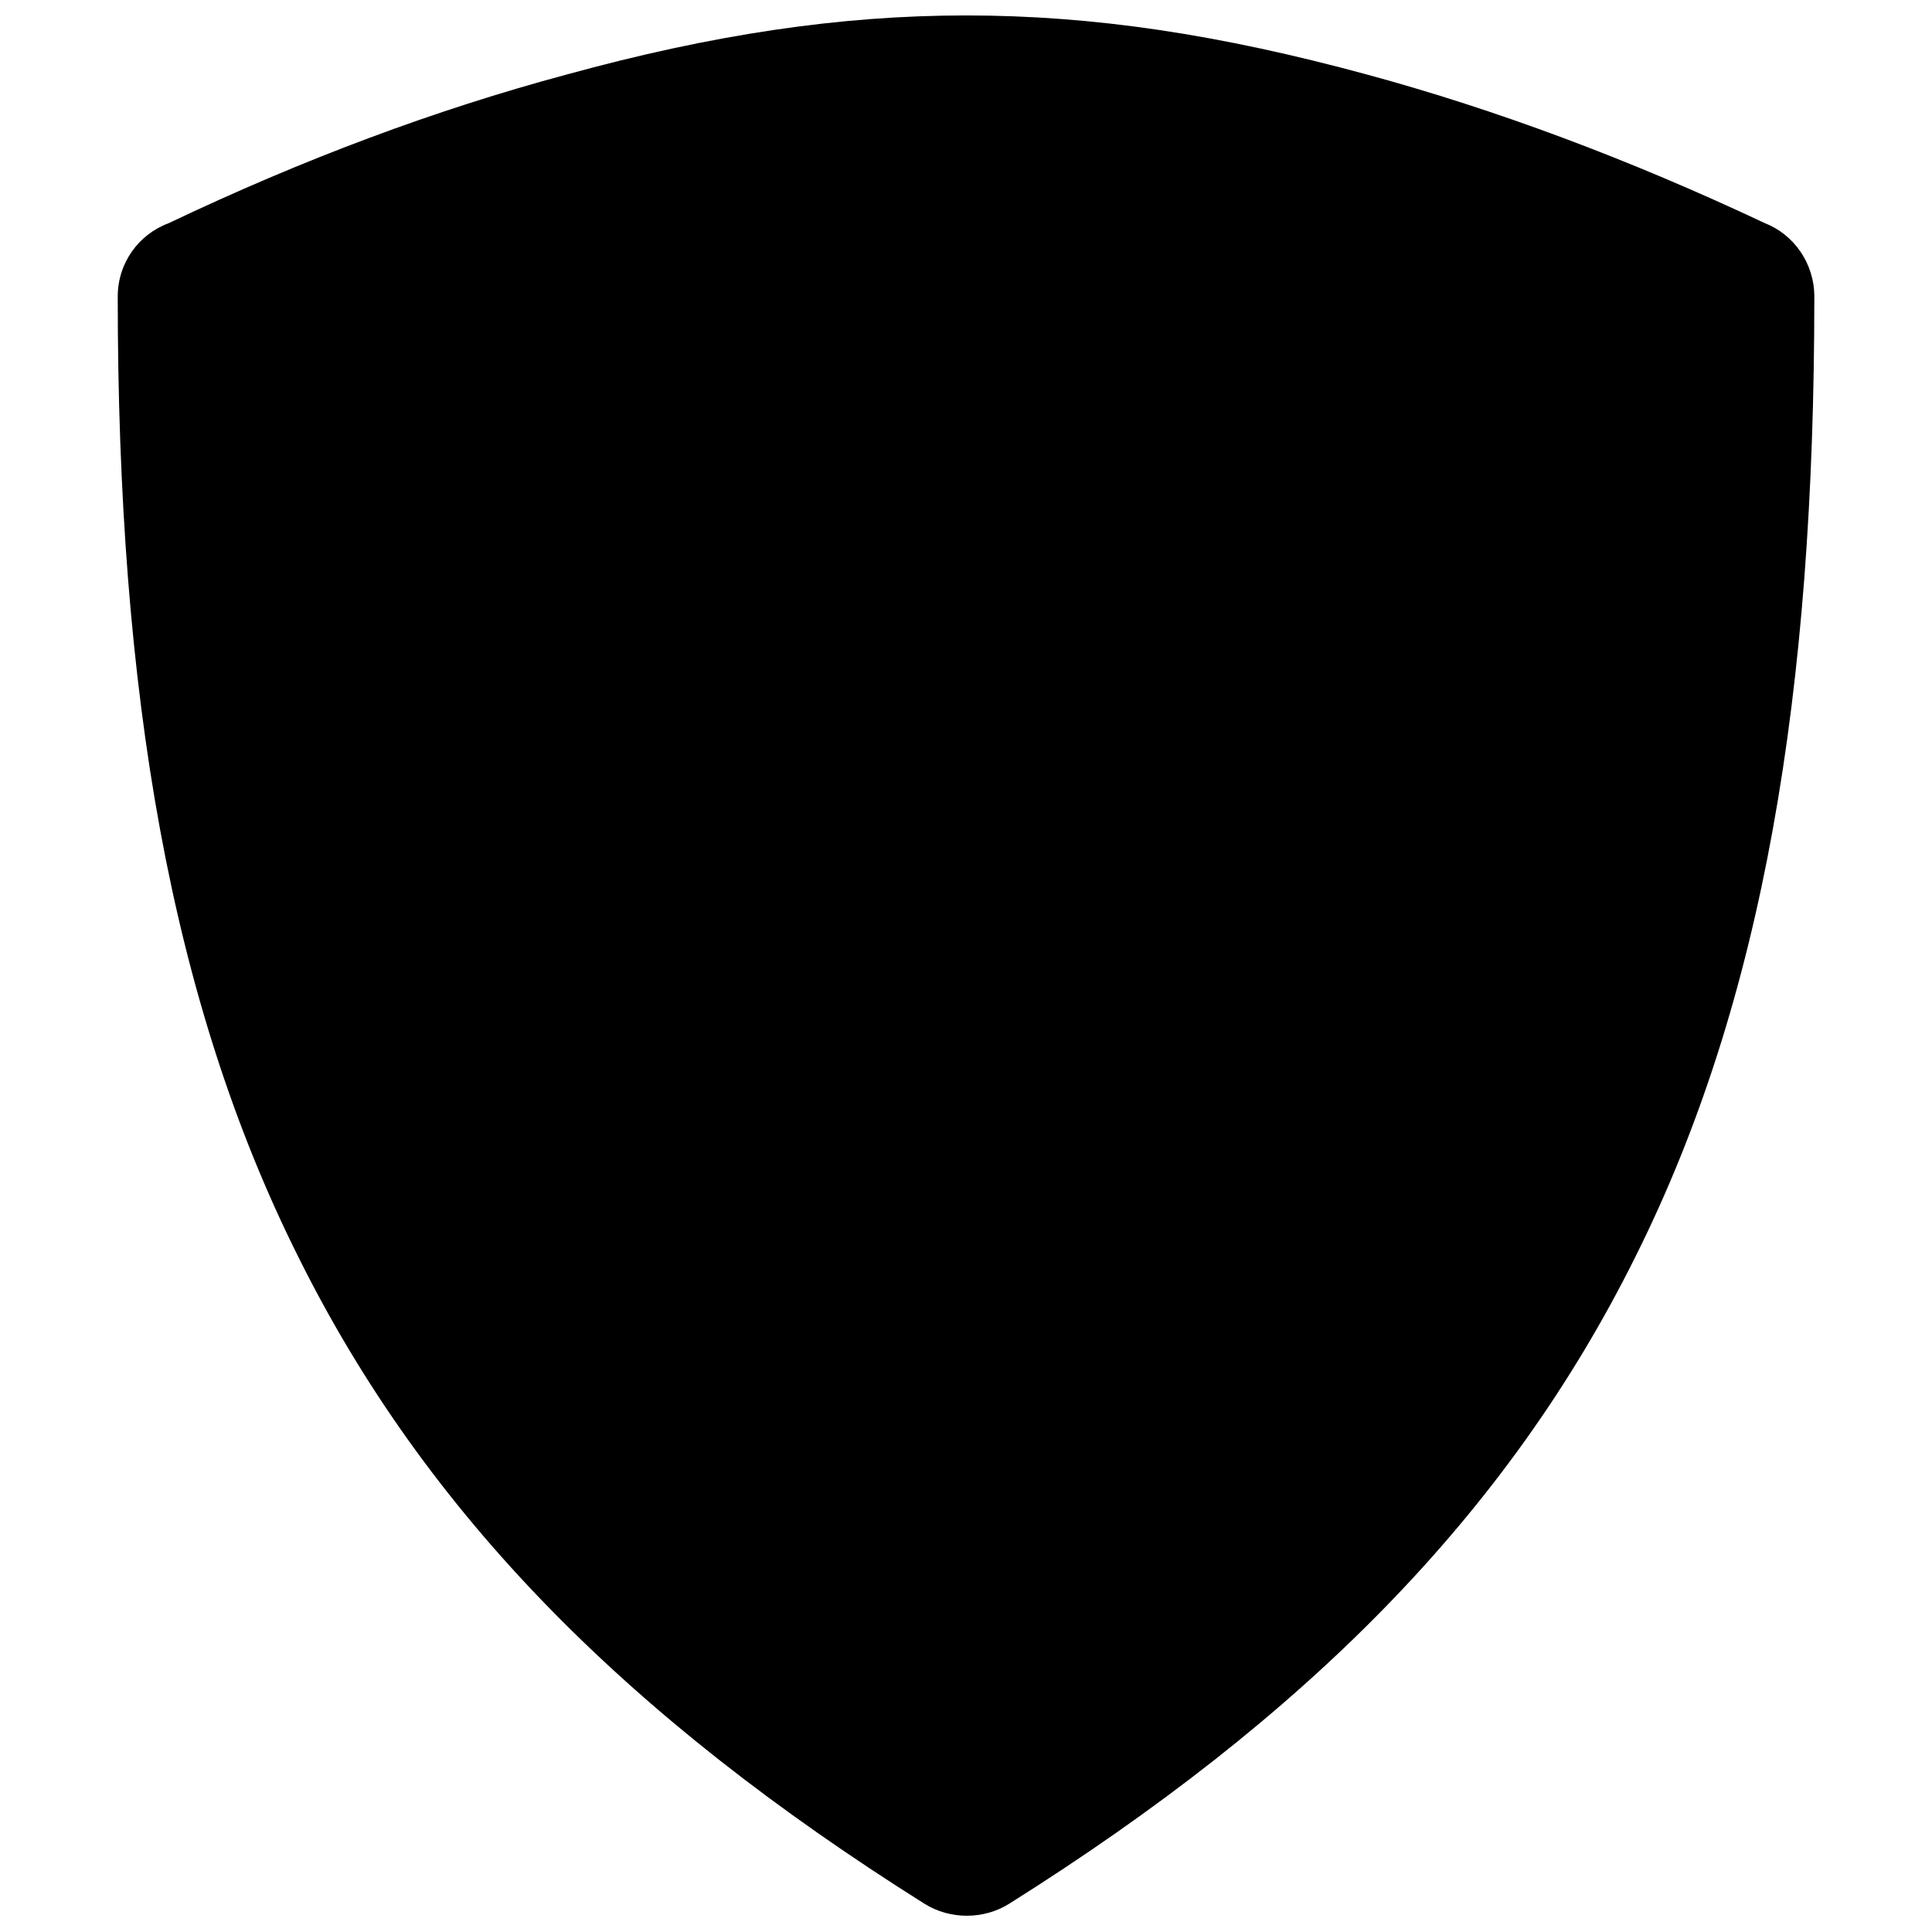 <?xml version="1.0" encoding="UTF-8"?>
<!-- The Best Svg Icon site in the world: iconSvg.co, Visit us! https://iconsvg.co -->
<svg width="800px" height="800px" version="1.1" viewBox="144 144 512 512" xmlns="http://www.w3.org/2000/svg">
 <defs>
  <clipPath id="a">
   <path d="m175 148.09h450v503.81h-450z"/>
  </clipPath>
 </defs>
 <g clip-path="url(#a)">
  <path d="m188.74 203.13c35.562-16.934 70.703-30.059 105.42-39.375 38.527-10.586 72.395-15.664 105.84-15.664 33.871 0 67.316 5.082 106.27 15.664 34.293 9.312 69.434 22.438 105.42 39.375 7.621 2.965 13.125 10.586 13.125 19.477 0 105-13.547 186.71-47.418 254.45-33.871 68.164-87.215 121.93-165.96 171.46-6.773 4.234-15.664 4.234-22.438 0-78.746-49.535-132.09-103.3-165.96-171.46-33.871-67.738-47.84-149.45-47.84-254.45 0-8.891 5.504-16.512 13.547-19.477z" fill-rule="evenodd"/>
 </g>
</svg>